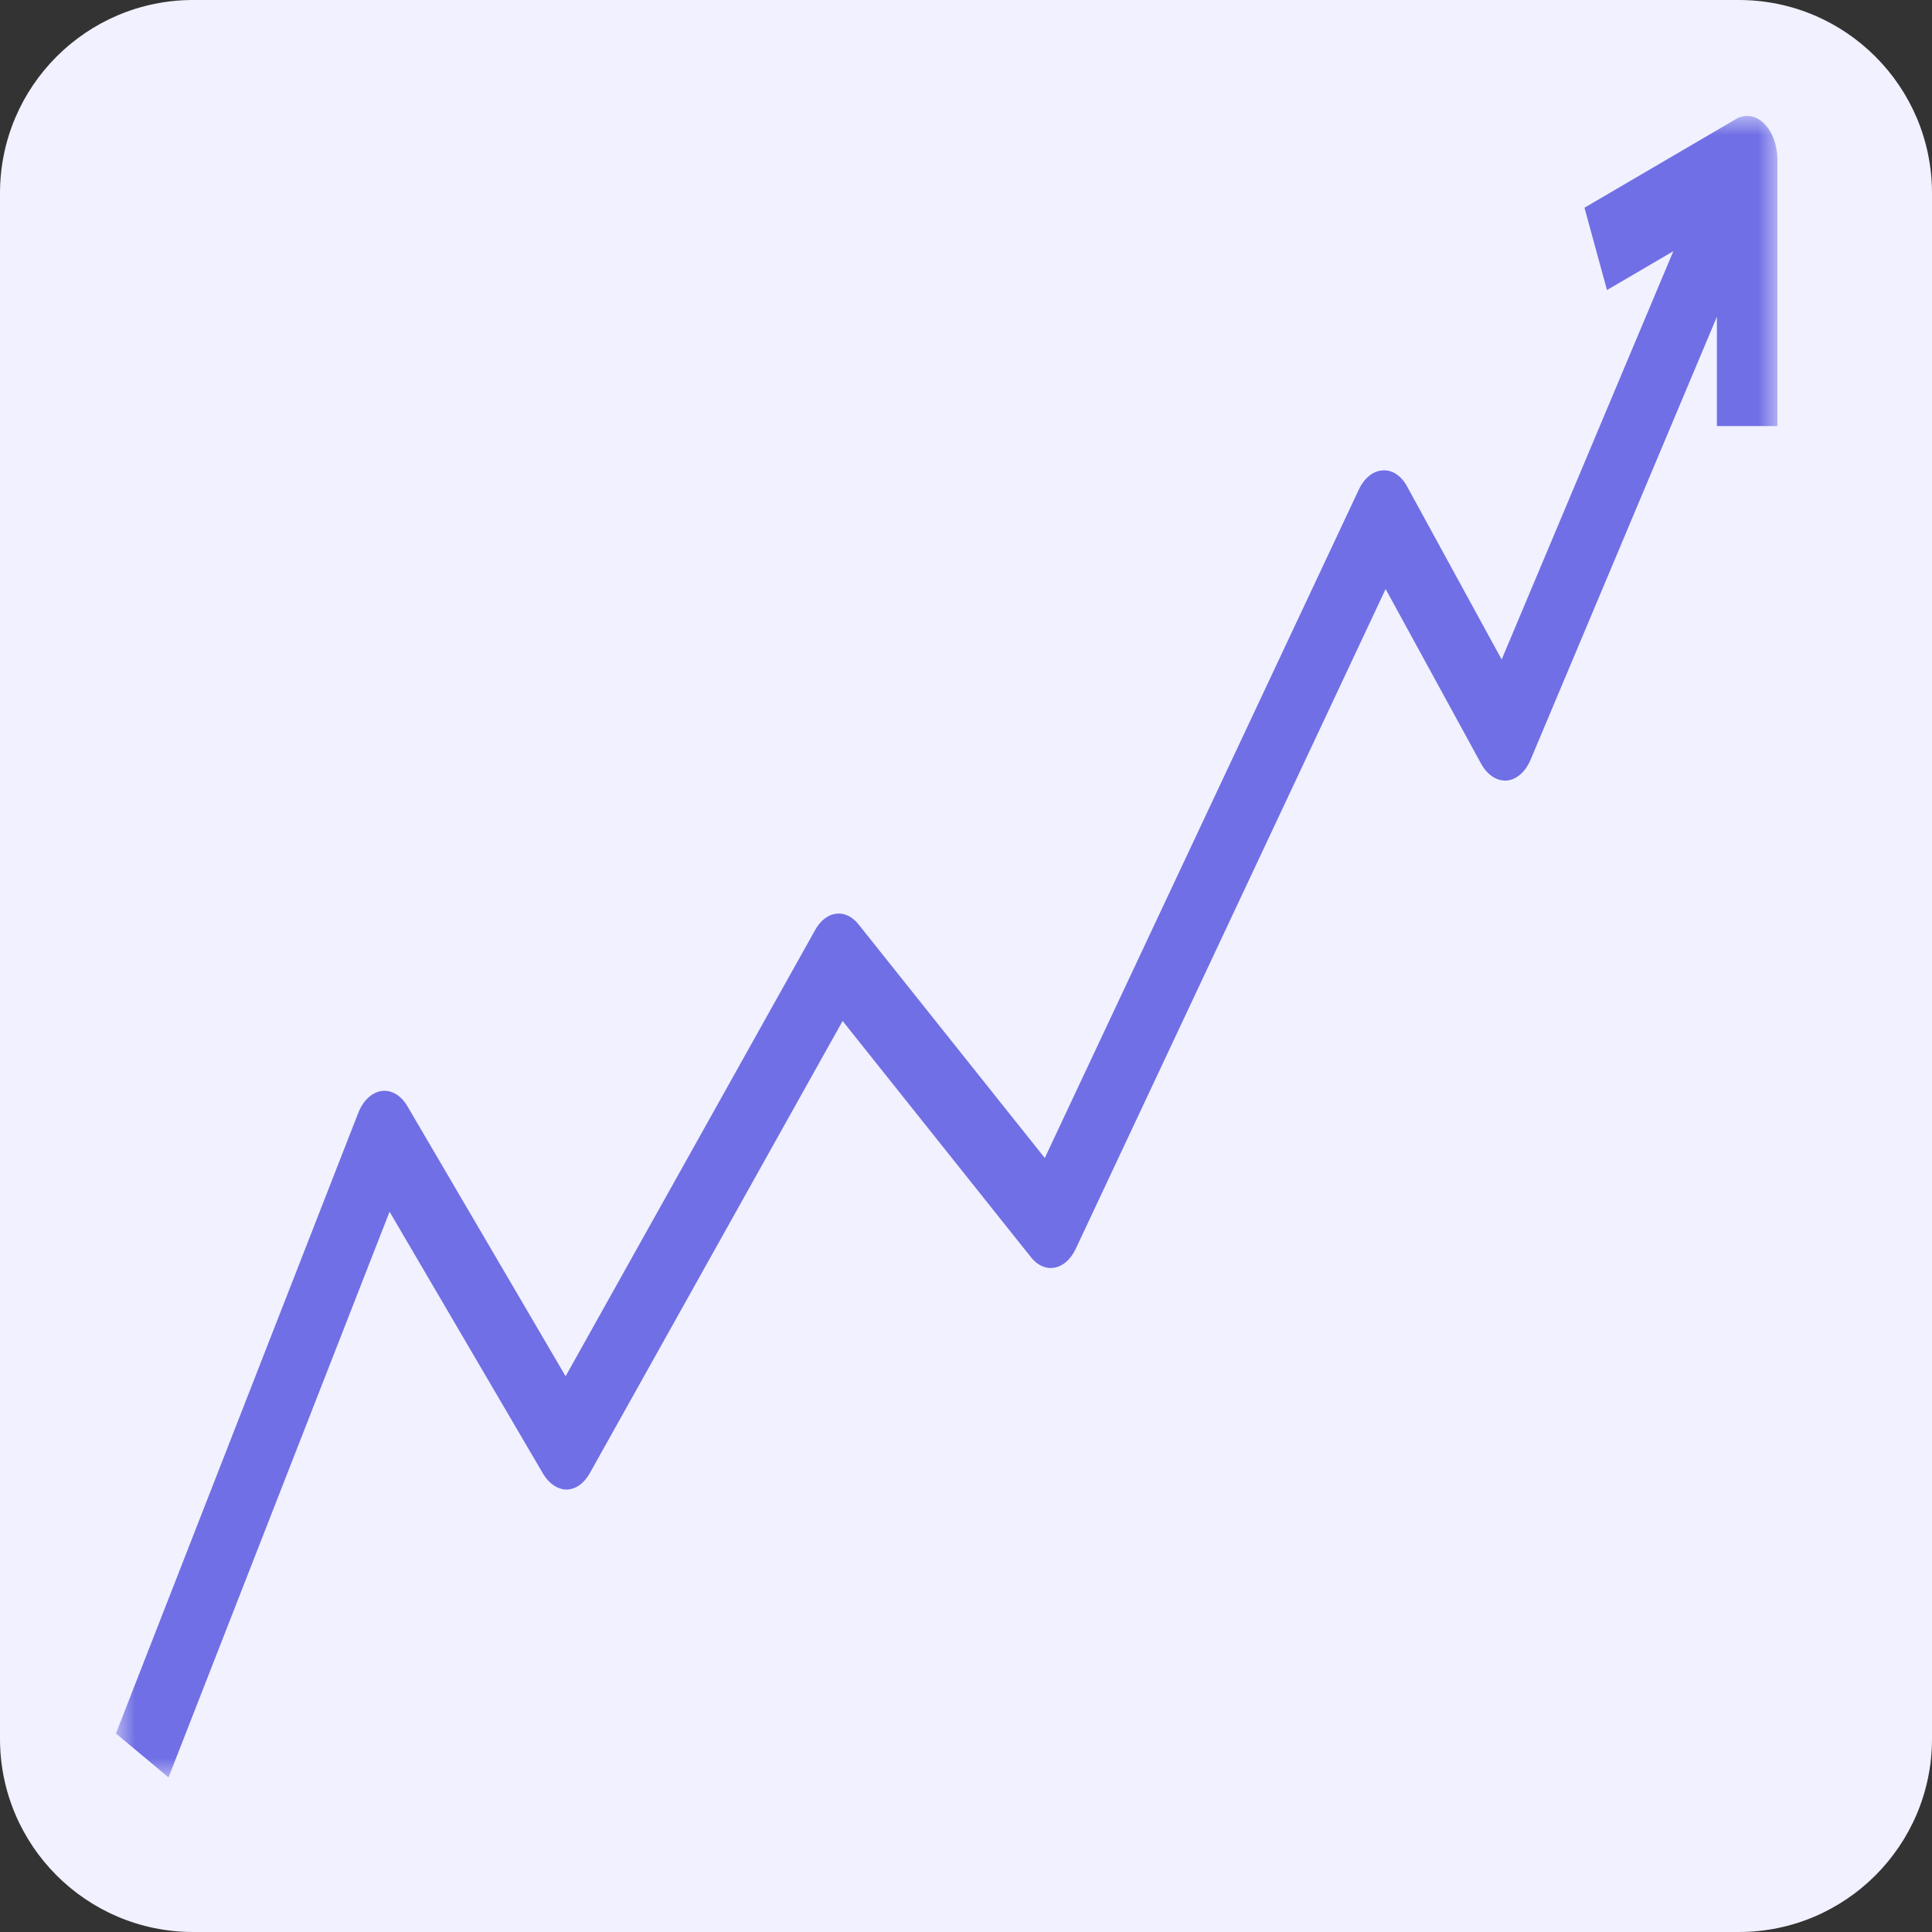 <?xml version="1.0" encoding="UTF-8"?> <svg xmlns="http://www.w3.org/2000/svg" width="50" height="50" viewBox="0 0 50 50" fill="none"><rect x="0" y="0" width="50" height="50" fill="#333333" stroke="none"/><g clip-path="url(#clip0_24_798)"><path d="M45 0H5C2.239 0 0 2.239 0 5V45C0 47.761 2.239 50 5 50H45C47.761 50 50 47.761 50 45V5C50 2.239 47.761 0 45 0Z" fill="#F1F1FF"></path><mask id="mask0_24_798" style="mask-type:luminance" maskUnits="userSpaceOnUse" x="3" y="3" width="43" height="43"><path d="M46 3H3V46H46V3Z" fill="white"></path></mask><g mask="url(#mask0_24_798)"><path d="M45.656 3.197C45.441 2.984 45.166 2.941 44.925 3.082L41.006 5.376L41.589 7.506L43.306 6.501L38.863 17.068L36.424 12.605C36.273 12.315 36.033 12.154 35.784 12.174C35.536 12.187 35.307 12.371 35.166 12.671L27.039 29.969L22.215 23.918C22.055 23.717 21.847 23.619 21.637 23.647C21.426 23.674 21.232 23.824 21.099 24.063L14.638 35.617L10.545 28.631C10.379 28.347 10.129 28.2 9.876 28.235C9.622 28.27 9.396 28.483 9.27 28.807L3 44.862L4.361 46L10.082 31.359L14.06 38.149C14.214 38.401 14.433 38.547 14.664 38.55C14.896 38.546 15.115 38.392 15.262 38.129L21.807 26.423L26.684 32.54C26.853 32.752 27.075 32.848 27.296 32.806C27.517 32.764 27.714 32.587 27.84 32.319L35.86 15.244L38.335 19.772C38.496 20.059 38.741 20.219 38.995 20.2C39.25 20.177 39.481 19.974 39.614 19.656L44.433 8.198V11.027H46V4.147C46 3.766 45.871 3.41 45.656 3.197Z" fill="#706FE5"></path></g></g><defs><clipPath id="clip0_24_798"><rect width="50" height="50" fill="white"></rect></clipPath></defs></svg> 